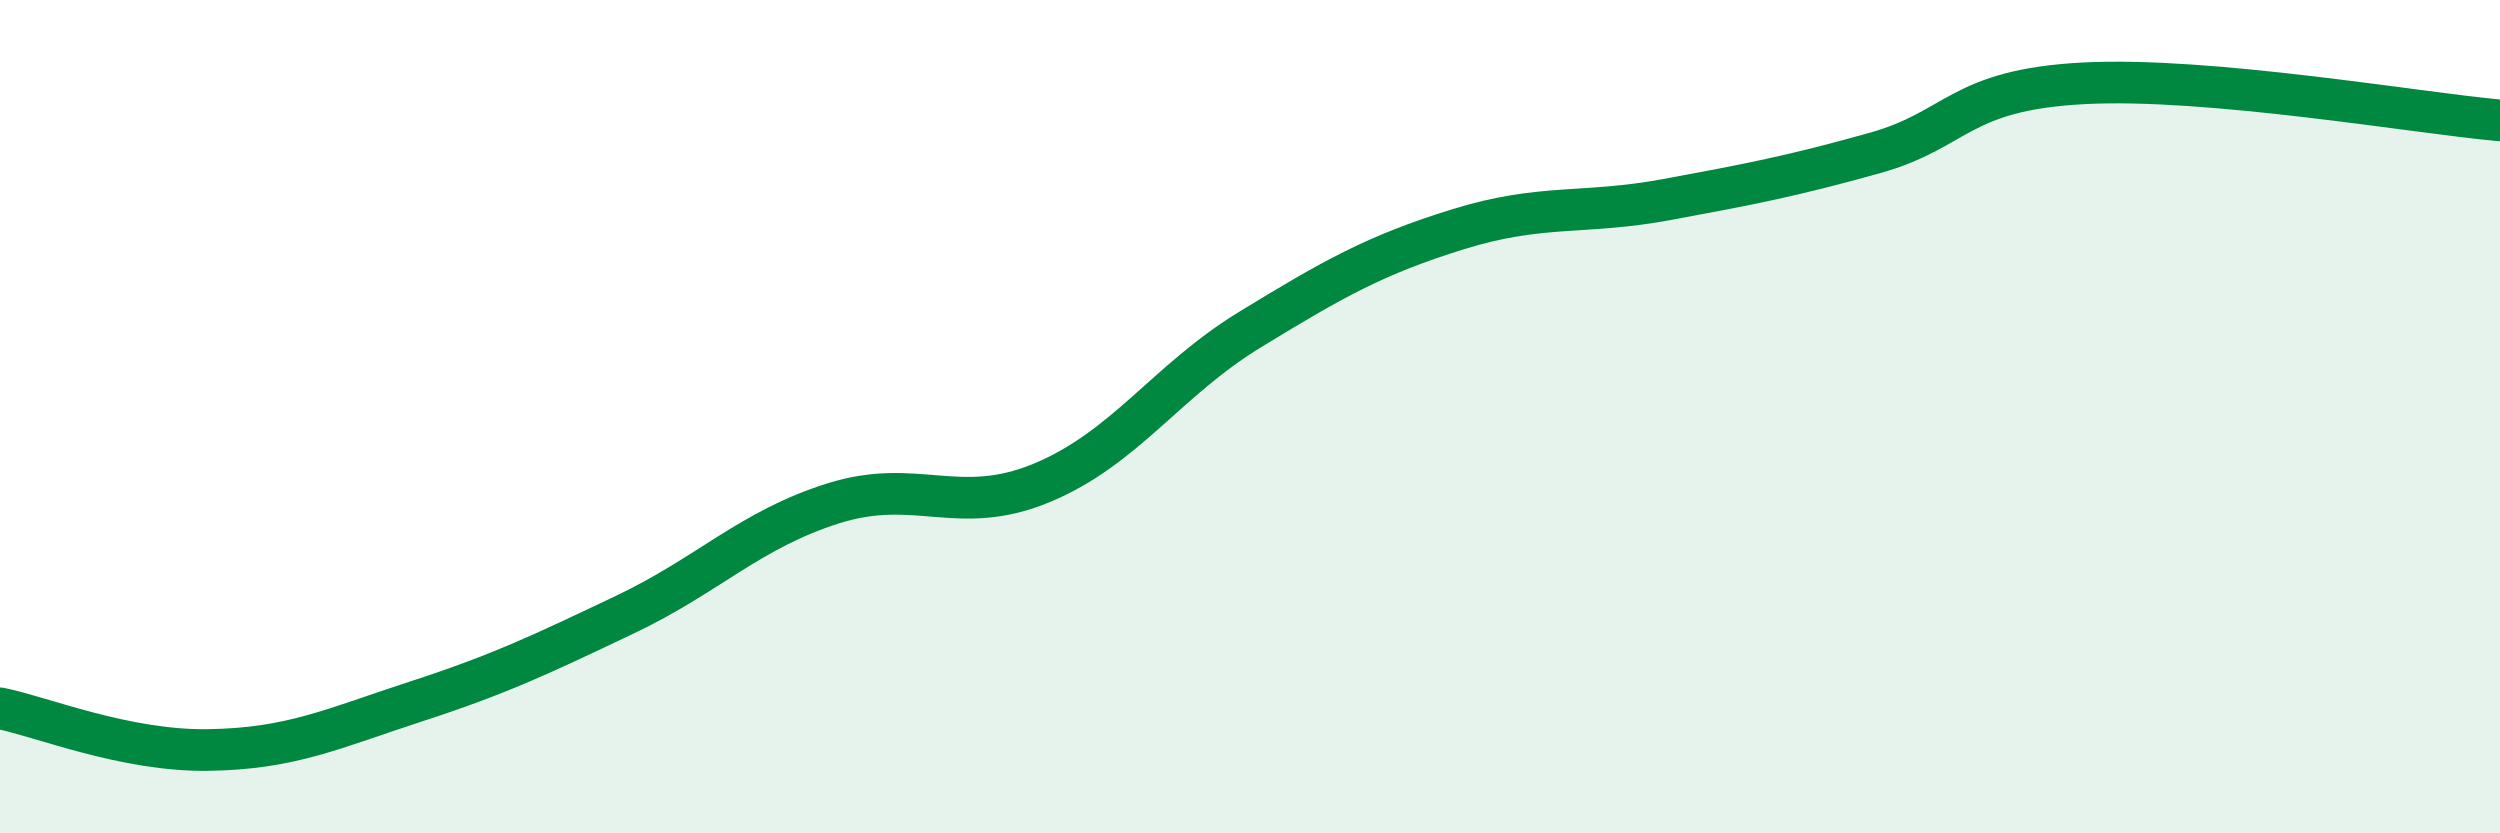 
    <svg width="60" height="20" viewBox="0 0 60 20" xmlns="http://www.w3.org/2000/svg">
      <path
        d="M 0,17 C 1,17.2 3,18.03 5,18 C 7,17.97 8,17.48 10,16.83 C 12,16.18 13,15.7 15,14.75 C 17,13.8 18,12.71 20,12.08 C 22,11.45 23,12.42 25,11.59 C 27,10.76 28,9.13 30,7.91 C 32,6.69 33,6.12 35,5.5 C 37,4.88 38,5.16 40,4.79 C 42,4.42 43,4.23 45,3.67 C 47,3.11 47,2.16 50,2 C 53,1.84 58,2.71 60,2.89L60 20L0 20Z"
        fill="#008740"
        opacity="0.1"
        stroke-linecap="round"
        stroke-linejoin="round"
      />
      <path
        d="M 0,17 C 1,17.2 3,18.03 5,18 C 7,17.97 8,17.48 10,16.83 C 12,16.18 13,15.7 15,14.75 C 17,13.8 18,12.71 20,12.08 C 22,11.45 23,12.42 25,11.59 C 27,10.76 28,9.13 30,7.91 C 32,6.69 33,6.12 35,5.5 C 37,4.88 38,5.16 40,4.79 C 42,4.42 43,4.23 45,3.67 C 47,3.11 47,2.16 50,2 C 53,1.84 58,2.71 60,2.89"
        stroke="#008740"
        stroke-width="1"
        fill="none"
        stroke-linecap="round"
        stroke-linejoin="round"
      />
    </svg>
  